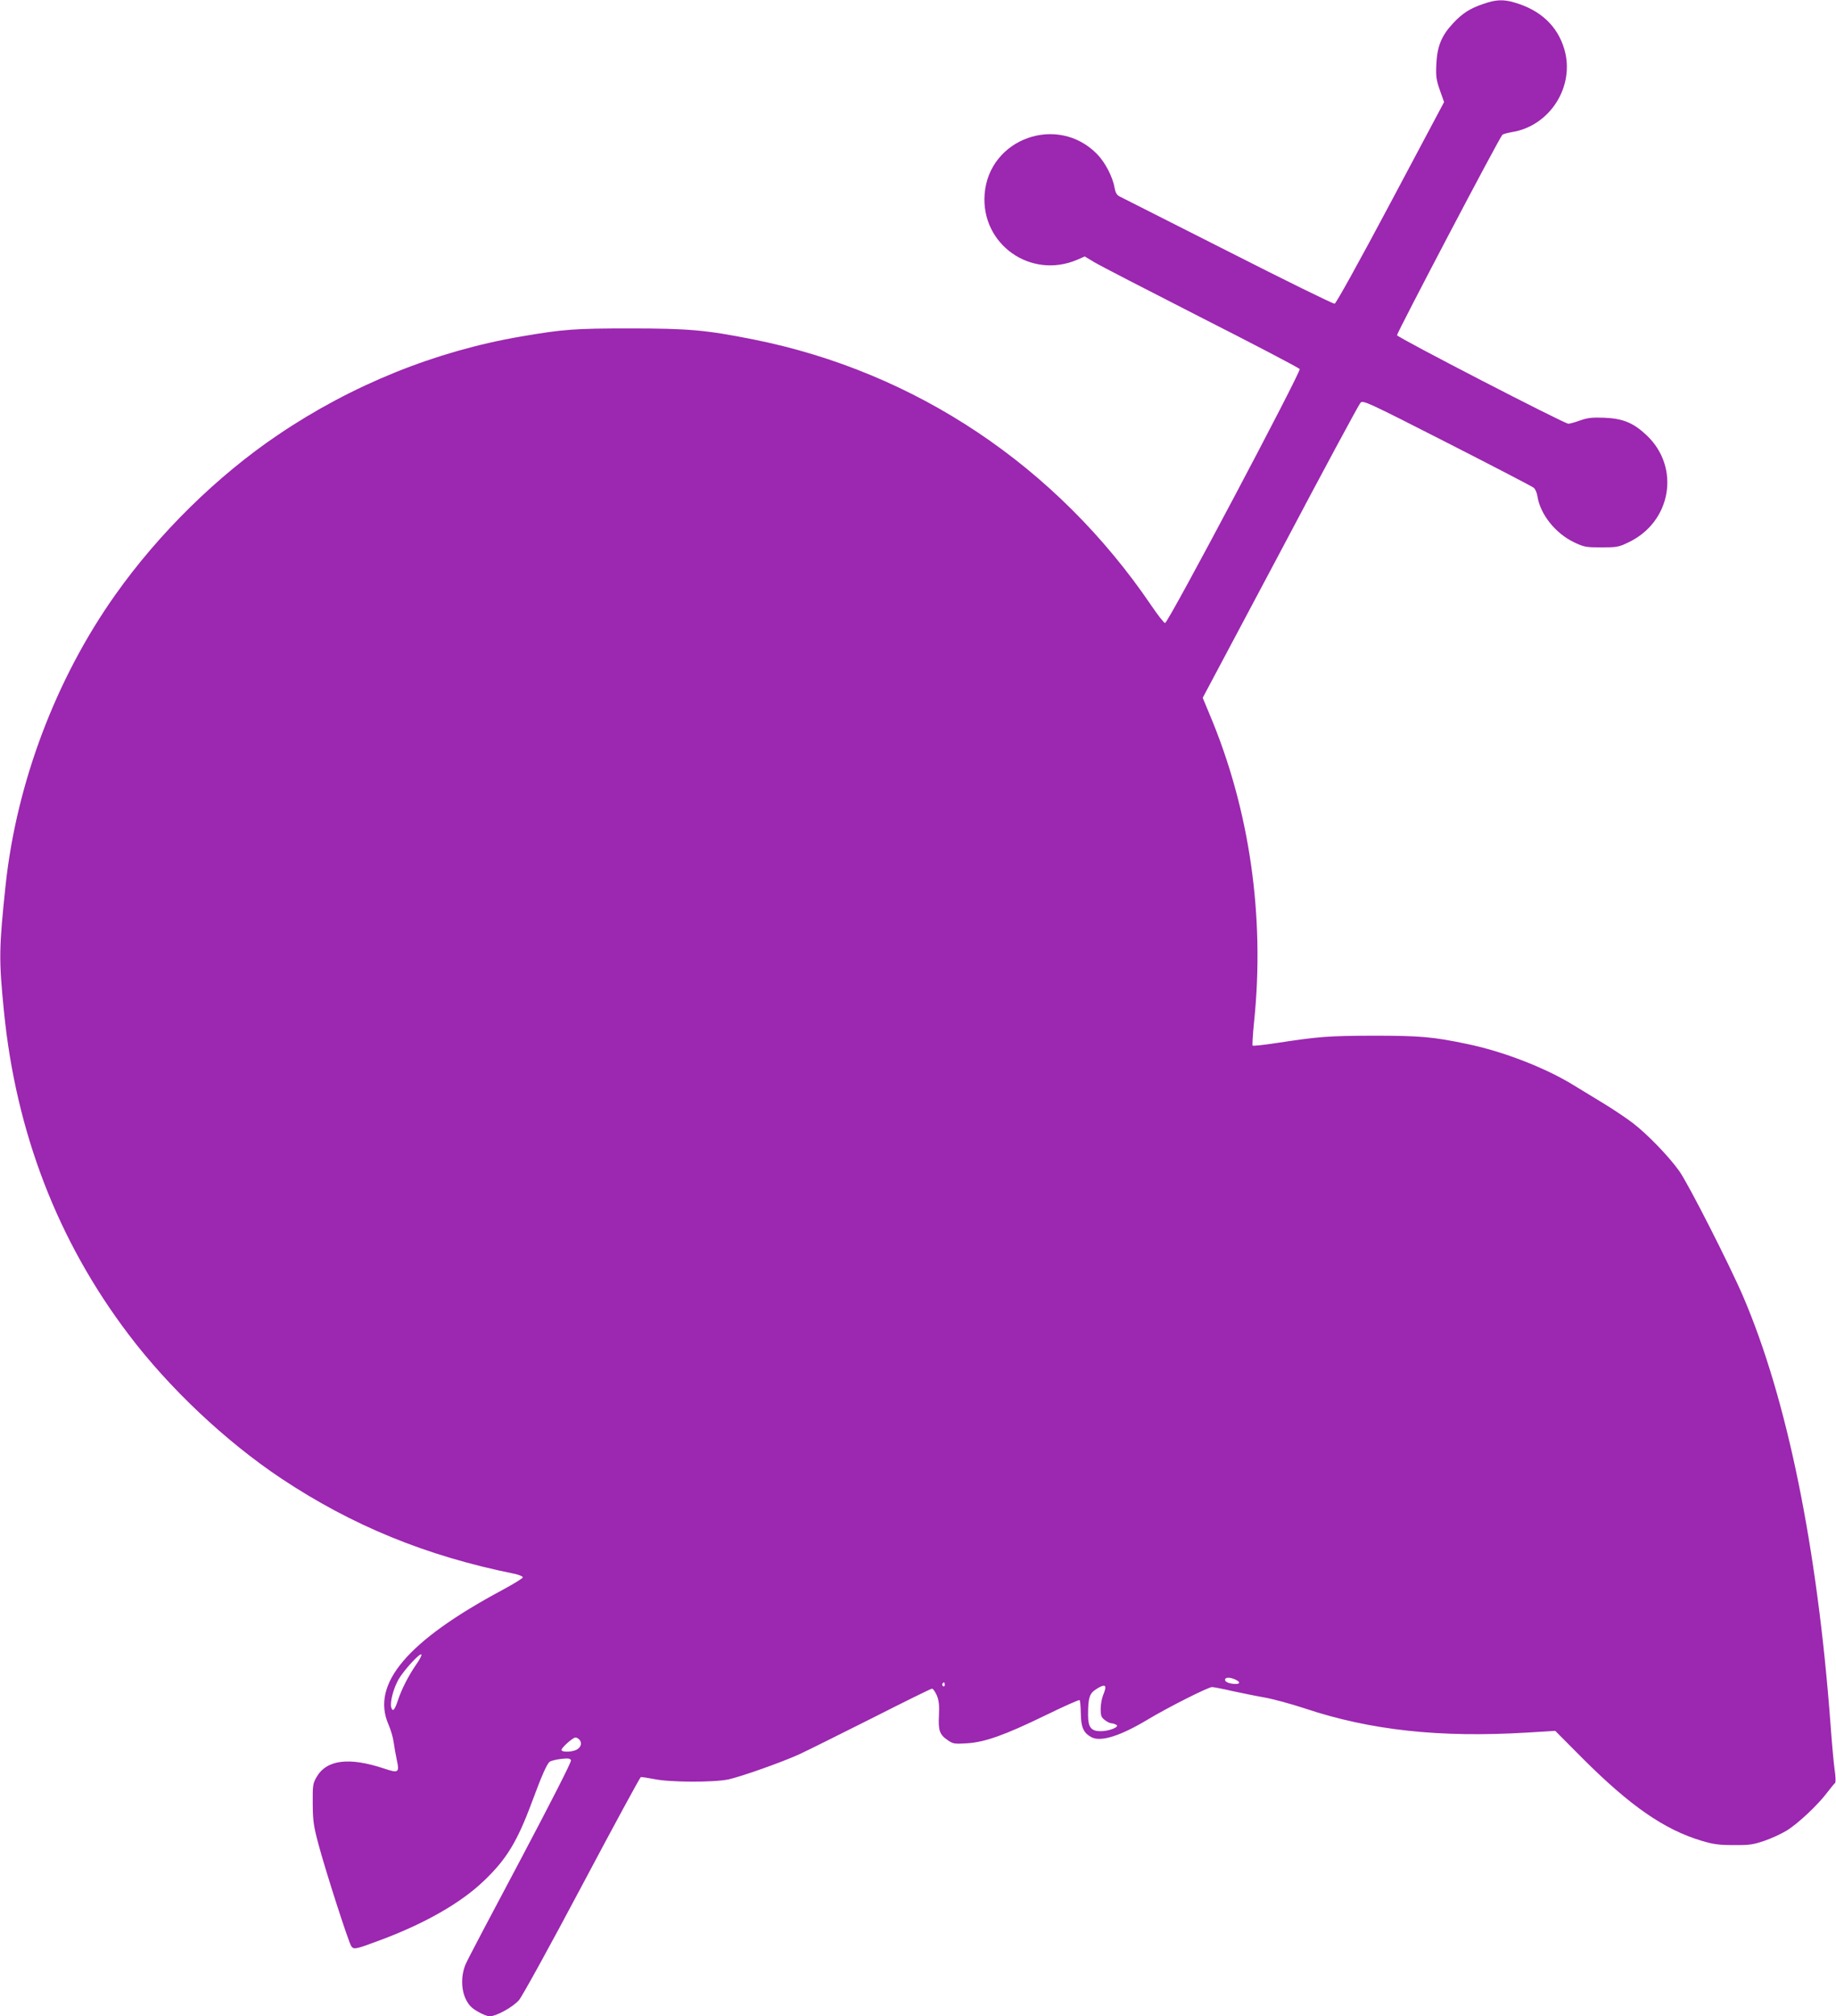<?xml version="1.0" standalone="no"?>
<!DOCTYPE svg PUBLIC "-//W3C//DTD SVG 20010904//EN"
 "http://www.w3.org/TR/2001/REC-SVG-20010904/DTD/svg10.dtd">
<svg version="1.0" xmlns="http://www.w3.org/2000/svg"
 width="1166pt" height="1280pt" viewBox="0 0 1166 1280"
 preserveAspectRatio="xMidYMid meet">
<g transform="translate(0,1280) scale(0.1,-0.1)"
fill="#9c27b0" stroke="none">
<path d="M9420 12775 c-84 -28 -134 -60 -193 -124 -72 -77 -100 -146 -105
-256 -4 -78 -1 -101 22 -167 l27 -76 -340 -639 c-199 -374 -346 -639 -355
-641 -9 -2 -314 148 -678 333 -365 185 -674 341 -688 348 -18 9 -26 24 -32 56
-11 67 -60 161 -110 212 -250 257 -688 101 -715 -254 -24 -318 293 -542 588
-416 l48 21 58 -35 c32 -20 337 -177 678 -351 341 -173 624 -321 629 -329 10
-16 -835 -1612 -855 -1612 -7 0 -46 50 -88 112 -600 883 -1497 1483 -2526
1688 -301 60 -411 70 -785 70 -350 0 -421 -5 -690 -51 -545 -93 -1077 -308
-1545 -625 -384 -259 -756 -624 -1032 -1014 -377 -531 -627 -1192 -697 -1840
-43 -406 -44 -475 -11 -805 76 -769 342 -1459 792 -2052 258 -341 616 -678
968 -913 451 -300 920 -492 1478 -605 31 -6 57 -17 57 -23 0 -7 -60 -43 -132
-82 -599 -321 -832 -594 -722 -850 15 -33 30 -85 34 -115 4 -30 13 -81 20
-113 18 -80 10 -85 -81 -54 -223 74 -366 56 -429 -55 -23 -40 -25 -52 -24
-168 1 -110 5 -141 37 -260 43 -162 193 -629 209 -647 16 -20 29 -17 176 38
287 106 518 238 664 378 144 137 212 248 306 501 63 170 95 242 113 256 8 6
40 14 72 18 46 5 59 3 63 -9 4 -9 -128 -267 -319 -628 -179 -336 -336 -634
-348 -662 -32 -71 -32 -164 0 -228 18 -36 36 -55 75 -77 28 -17 62 -30 75 -30
42 0 148 58 187 103 20 23 200 350 400 727 200 377 368 686 373 688 5 2 43 -4
85 -12 99 -21 378 -22 473 -2 80 18 334 107 448 159 44 20 249 122 456 226
207 105 381 191 388 191 6 0 20 -19 30 -42 14 -34 17 -62 14 -128 -5 -97 4
-122 57 -158 32 -22 42 -24 120 -19 115 7 241 52 502 179 115 56 211 99 214
95 4 -3 7 -42 8 -86 1 -86 17 -122 67 -149 59 -32 183 7 358 112 128 77 384
206 408 206 10 0 68 -11 128 -25 61 -13 153 -32 205 -41 52 -9 167 -40 255
-69 419 -140 859 -187 1411 -154 l181 11 174 -175 c301 -301 518 -452 756
-523 73 -22 108 -27 203 -27 100 -1 125 3 195 27 44 15 107 44 140 64 71 43
196 160 257 240 24 31 47 60 52 63 5 4 4 40 -3 85 -6 44 -18 174 -26 289 -84
1124 -275 2062 -555 2715 -86 200 -348 715 -405 795 -67 94 -203 235 -296 306
-42 32 -127 89 -190 127 -63 38 -145 88 -184 112 -178 110 -447 215 -680 263
-216 45 -294 52 -595 52 -286 -1 -341 -5 -617 -47 -79 -12 -145 -19 -148 -16
-3 3 1 70 9 149 70 671 -28 1350 -281 1951 l-45 108 493 927 c270 511 499 936
509 946 16 17 39 7 551 -254 294 -150 541 -278 550 -286 9 -8 20 -32 23 -55
18 -114 115 -235 233 -291 63 -30 76 -32 173 -32 97 0 110 2 172 32 272 129
331 474 117 678 -84 80 -151 108 -269 113 -78 3 -106 0 -155 -17 -32 -12 -66
-21 -75 -21 -27 1 -1085 547 -1088 562 -2 13 647 1249 669 1272 4 5 31 12 59
17 243 38 403 290 335 525 -43 148 -151 250 -317 298 -72 21 -118 19 -198 -9z
m-6777 -10542 c-48 -69 -94 -159 -117 -230 -20 -60 -32 -72 -41 -43 -10 32 13
120 46 179 34 58 135 169 145 158 4 -4 -11 -33 -33 -64z m5202 -95 c31 -14 33
-28 3 -28 -39 0 -68 12 -68 26 0 17 30 18 65 2z m-1845 -34 c0 -8 -5 -12 -10
-9 -6 4 -8 11 -5 16 9 14 15 11 15 -7z m1020 -18 c0 -7 -7 -30 -15 -49 -8 -20
-15 -59 -15 -86 0 -42 4 -53 26 -70 15 -12 34 -21 43 -21 9 0 23 -5 31 -10 21
-13 -46 -40 -100 -40 -61 0 -80 25 -80 103 0 108 9 136 49 162 41 27 61 31 61
11z m-3342 -328 c19 -19 14 -45 -10 -62 -24 -17 -93 -22 -102 -7 -7 10 71 81
89 81 6 0 16 -5 23 -12z"/>
</g>
</svg>
